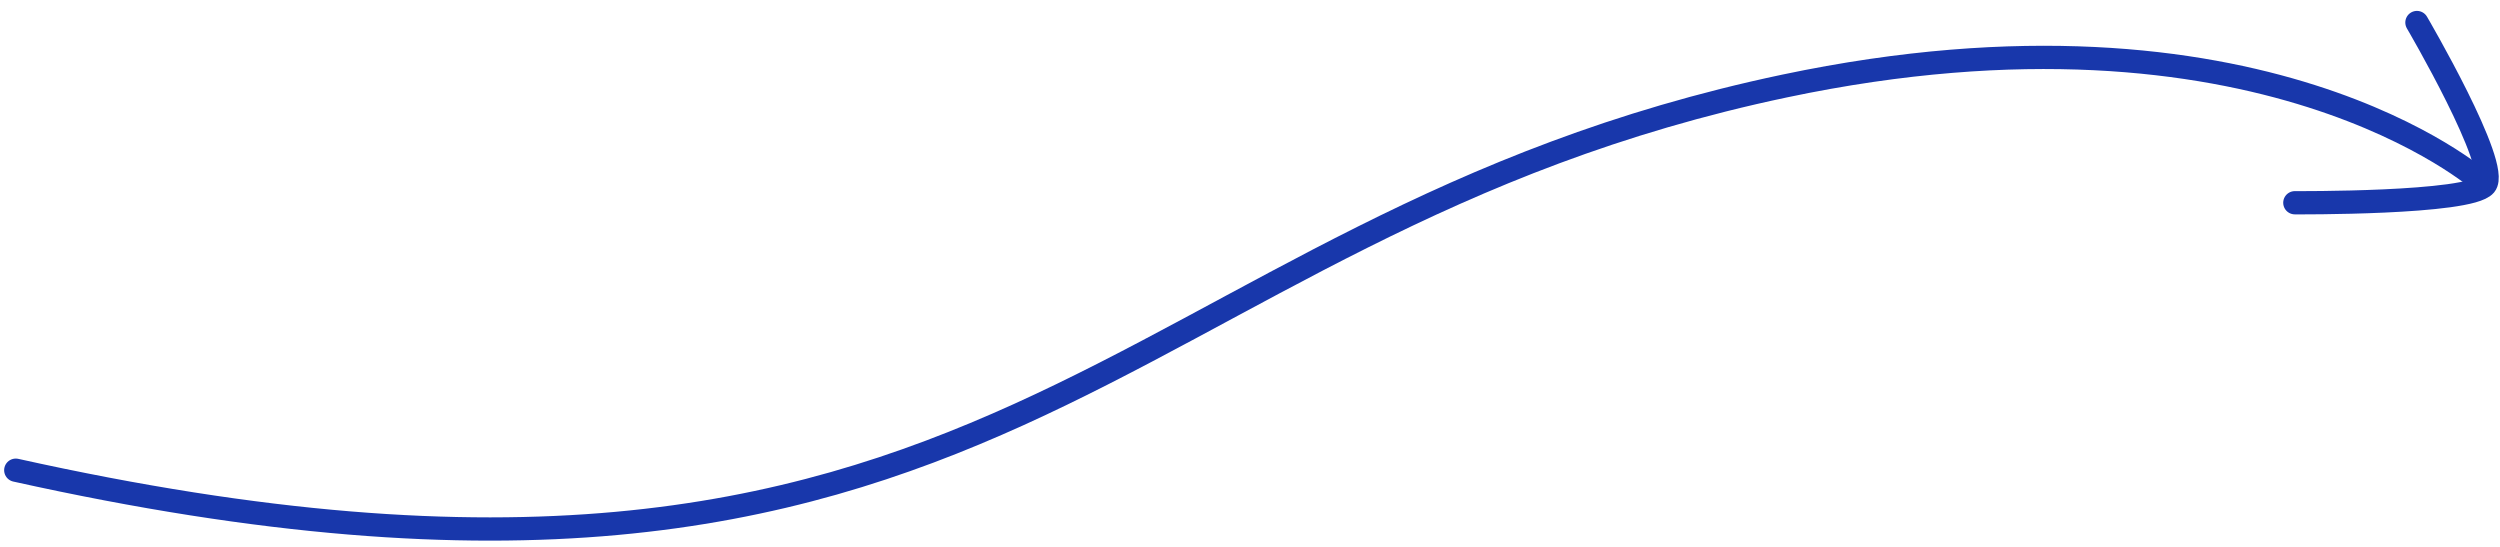 <svg width="215" height="47" viewBox="0 0 215 47" fill="none" xmlns="http://www.w3.org/2000/svg">
<path d="M1.356 40.437C86.856 59.437 95.232 19.666 153.496 7.393C194.4 -1.224 213.356 15.598 213.356 15.598" stroke="#1837AB" stroke-width="2" stroke-linecap="round"/>
<path d="M207.856 1.937C207.856 1.937 215.082 14.283 213.722 15.91C212.361 17.538 197.356 17.436 197.356 17.436" stroke="#1837AB" stroke-width="2" stroke-linecap="round"/>
</svg>
